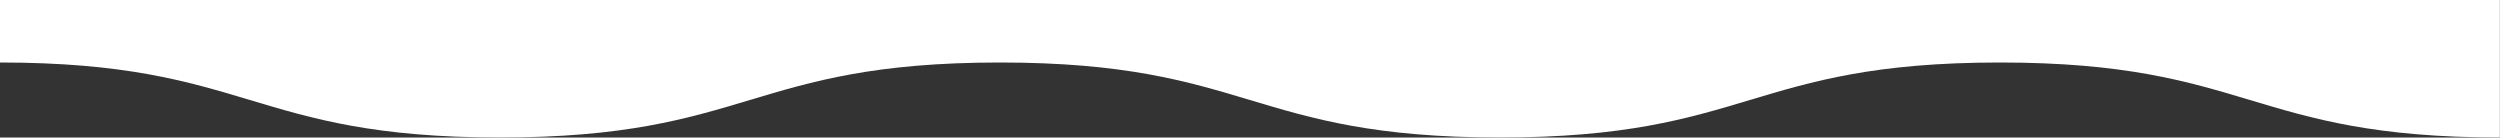 <?xml version="1.0" encoding="utf-8"?>
<!-- Generator: Adobe Illustrator 26.0.3, SVG Export Plug-In . SVG Version: 6.00 Build 0)  -->
<svg version="1.1" id="レイヤー_1" xmlns="http://www.w3.org/2000/svg" xmlns:xlink="http://www.w3.org/1999/xlink" x="0px"
	 y="0px" viewBox="0 0 200 11" style="enable-background:new 0 0 200 11;" xml:space="preserve">
<rect x="0" y="0" width="200" height="11" fill="#333333" stroke="none"/>
<style type="text/css">
	.st0{fill-rule:evenodd;clip-rule:evenodd;fill:#FFFFFF;}
</style>
<path class="st0" d="M-0.01,0v5c0,0,0,0,0,0c20,0,20,6,40,6s20-6,40-6c20,0,20,6,40,6c20,0,20-6,40-6c20,0,20,6,40,6V5h0V0H-0.01z"
	/>
</svg>
